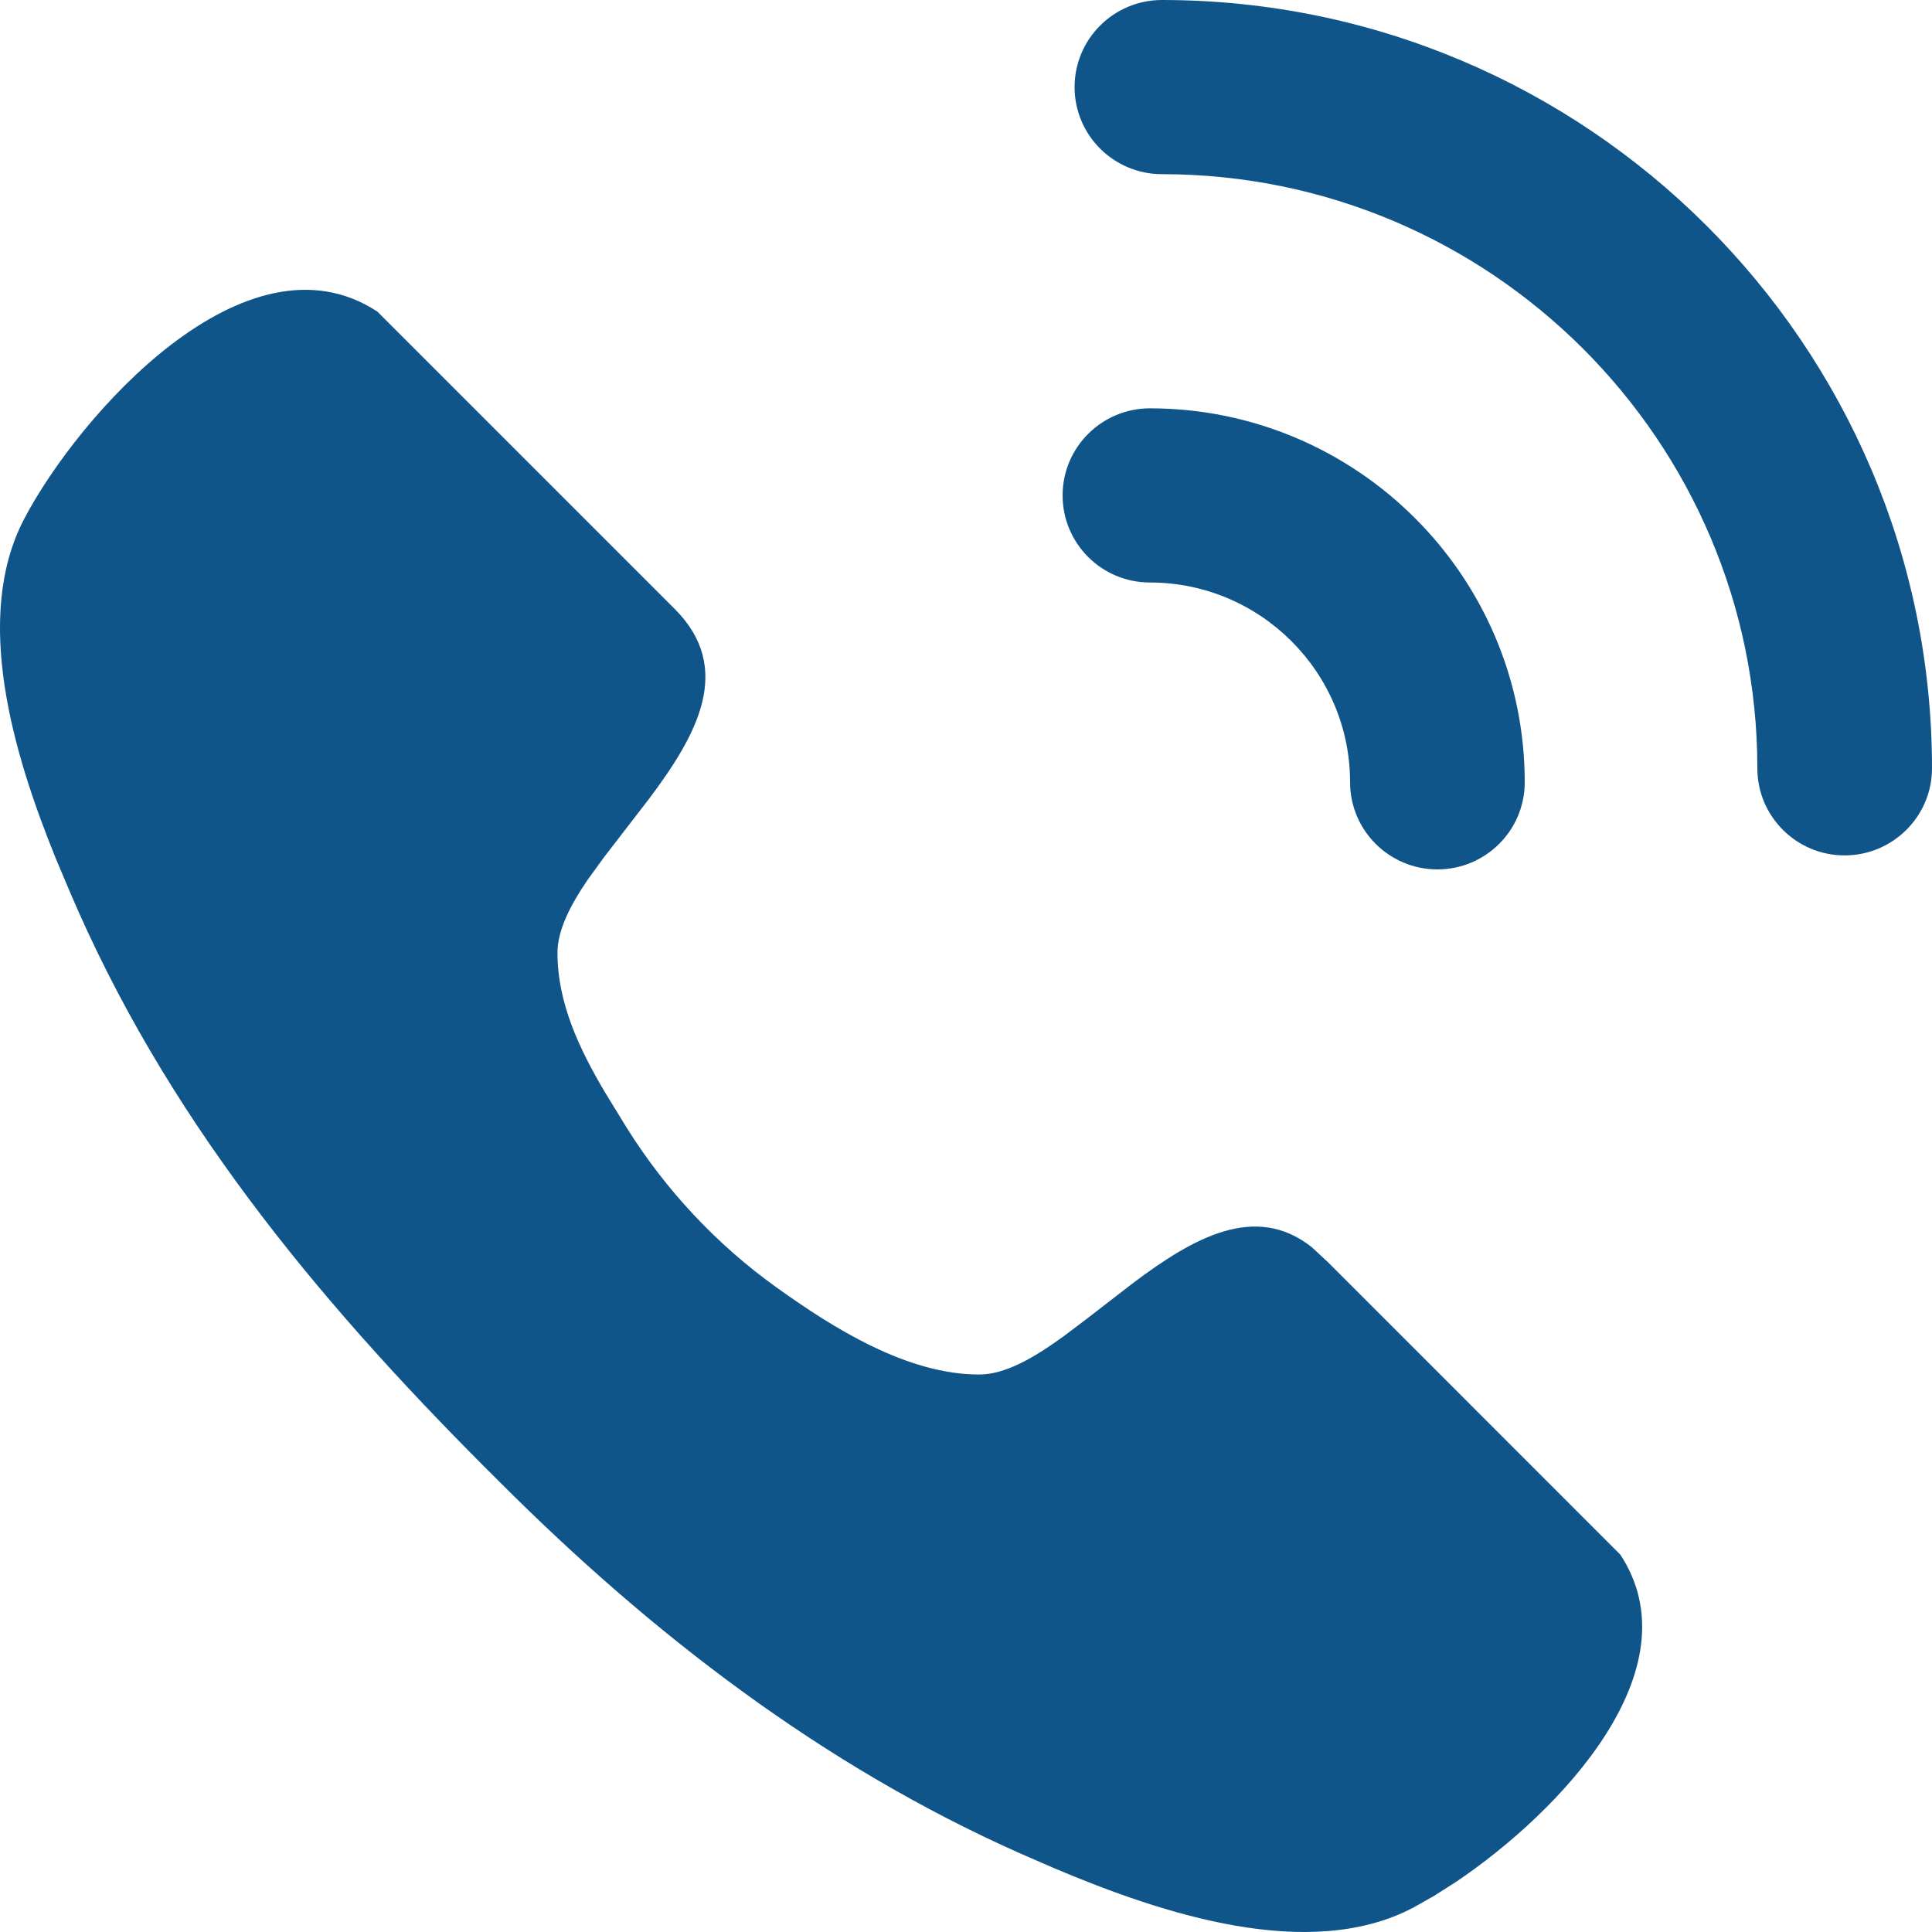 <?xml version="1.0" encoding="utf-8"?>
<svg xmlns="http://www.w3.org/2000/svg" fill="none" height="20" viewBox="0 0 20 20" width="20">
<path clip-rule="evenodd" d="M3.907 3.226L6.984 6.303C7.601 6.92 7.215 7.609 6.72 8.268L6.252 8.875L6.083 9.108C5.9 9.377 5.771 9.632 5.771 9.863C5.77 10.381 5.998 10.86 6.26 11.303L6.488 11.675C6.892 12.32 7.419 12.884 8.038 13.327C8.624 13.748 9.391 14.23 10.137 14.229C10.402 14.229 10.696 14.061 11.008 13.835L11.244 13.657L11.732 13.28C12.35 12.816 12.994 12.447 13.58 12.911L13.755 13.074L16.774 16.094C17.552 17.281 16.153 18.752 15.076 19.479L14.842 19.628L14.626 19.75C13.553 20.311 12.045 19.818 10.921 19.343L10.562 19.187C8.518 18.279 6.745 16.915 5.172 15.341C3.411 13.594 1.831 11.727 0.813 9.438L0.736 9.262L0.578 8.888C0.131 7.788 -0.28 6.388 0.249 5.374C0.806 4.309 2.543 2.332 3.907 3.226ZM11.904 4.227C14.043 4.227 15.784 5.963 15.784 8.098C15.784 8.596 15.379 9 14.88 9C14.381 9 13.976 8.596 13.976 8.098C13.976 6.958 13.046 6.03 11.904 6.03C11.405 6.03 11 5.627 11 5.128C11 4.631 11.405 4.227 11.904 4.227ZM12.028 0C16.423 0 20 3.568 20 7.953C20 8.451 19.594 8.855 19.095 8.855C18.596 8.855 18.192 8.451 18.192 7.953C18.192 4.563 15.427 1.803 12.028 1.803C11.53 1.803 11.124 1.4 11.124 0.902C11.124 0.403 11.53 0 12.028 0Z" fill="#10558A" fill-rule="evenodd"/>
</svg>